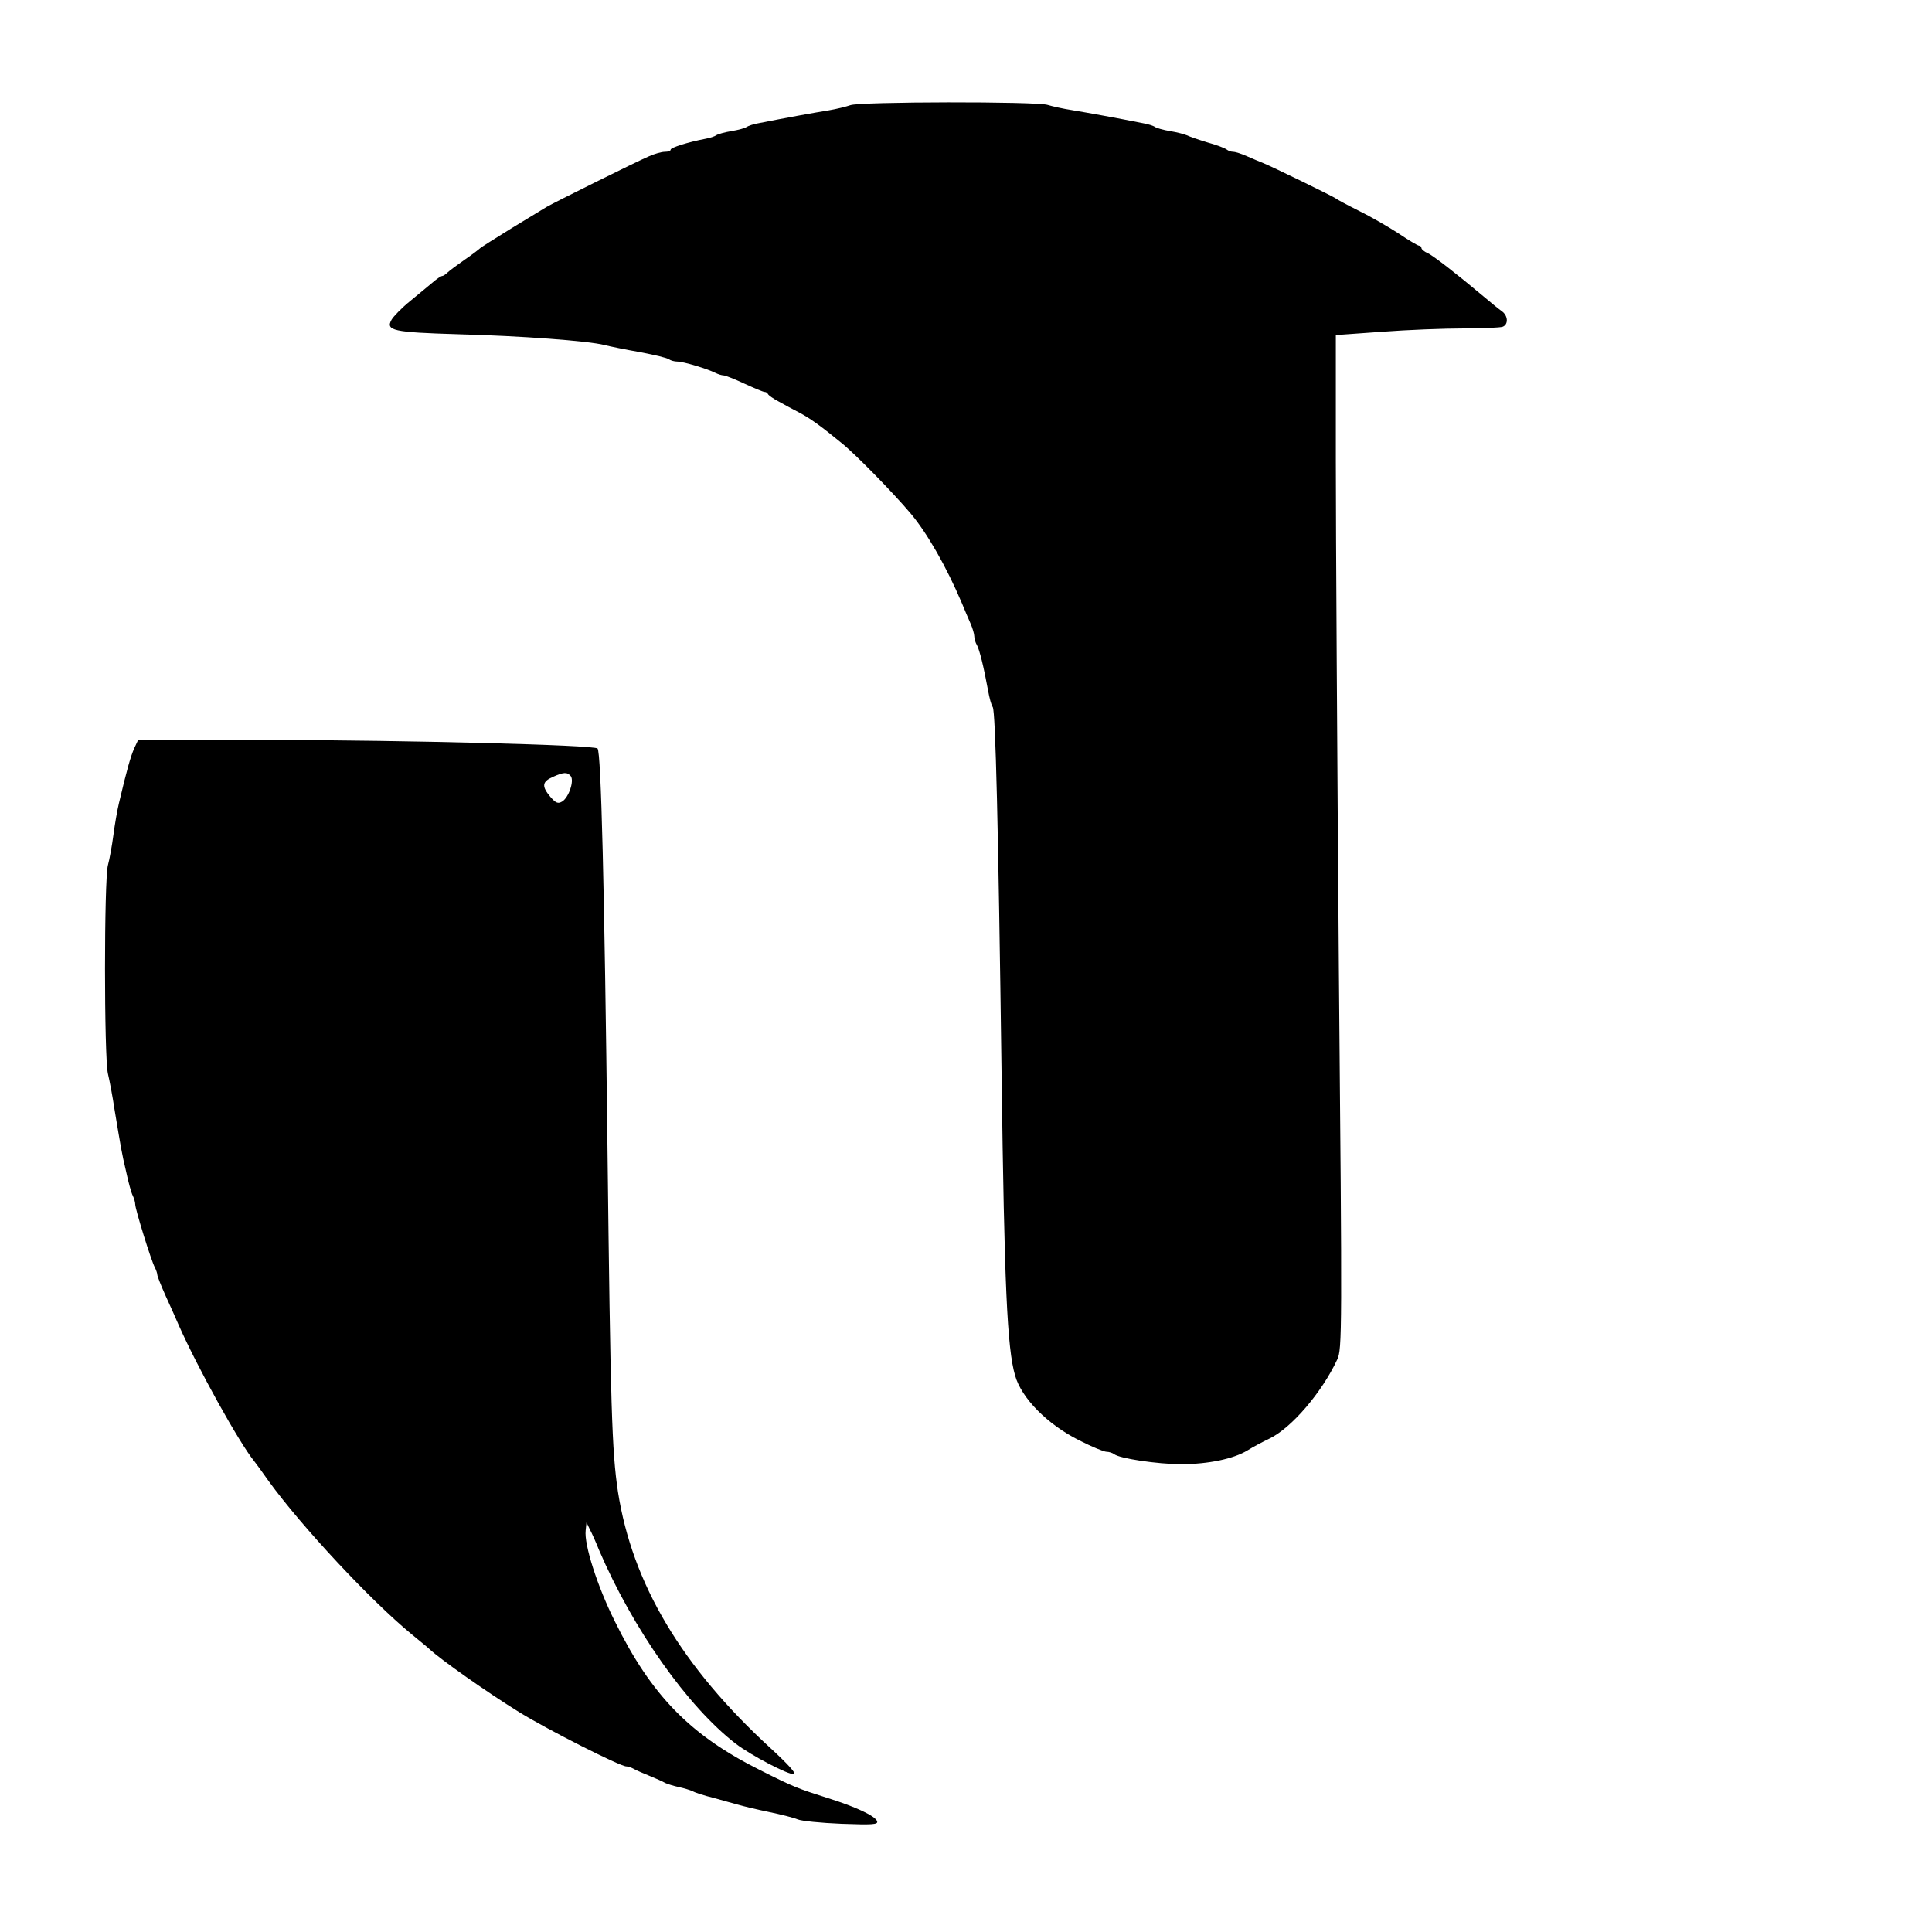 <?xml version="1.0" standalone="no"?>
<!DOCTYPE svg PUBLIC "-//W3C//DTD SVG 20010904//EN"
 "http://www.w3.org/TR/2001/REC-SVG-20010904/DTD/svg10.dtd">
<svg version="1.0" xmlns="http://www.w3.org/2000/svg"
 width="700pt" height="700pt" viewBox="0 0 700 700"
 preserveAspectRatio="xMidYMid meet">
<g transform="translate(0,700) scale(0.1,-0.1)"
fill="#000000" stroke="none">
<path d="M3081 6619 c-14 -5 -50 -14 -80 -19 -51 -8 -165 -29 -251 -46 -19 -3
-39 -10 -45 -14 -5 -4 -30 -11 -55 -15 -25 -4 -49 -11 -55 -15 -5 -4 -23 -10
-40 -13 -63 -12 -125 -32 -125 -39 0 -5 -9 -8 -21 -8 -12 0 -37 -7 -57 -16
-45 -19 -351 -171 -372 -184 -8 -5 -64 -39 -125 -76 -60 -37 -112 -70 -115
-73 -3 -3 -27 -22 -55 -41 -27 -19 -56 -40 -63 -47 -7 -7 -16 -13 -20 -13 -4
0 -19 -10 -34 -23 -14 -12 -51 -42 -81 -67 -31 -25 -61 -56 -68 -68 -23 -40 5
-46 241 -53 227 -6 471 -24 530 -39 19 -5 78 -17 130 -26 52 -10 99 -21 104
-26 6 -4 19 -8 30 -8 22 0 108 -26 138 -41 10 -5 23 -9 29 -9 6 0 40 -13 76
-30 35 -16 68 -30 73 -30 5 0 10 -3 12 -7 2 -5 19 -17 38 -27 19 -11 55 -30
80 -43 40 -22 77 -49 149 -108 49 -39 188 -181 251 -256 59 -70 129 -192 185
-324 9 -22 23 -55 31 -73 8 -18 14 -39 14 -47 0 -9 4 -23 10 -33 9 -17 24 -76
40 -164 5 -27 12 -54 17 -60 10 -17 20 -426 32 -1333 10 -762 20 -990 49
-1089 23 -82 118 -178 233 -235 45 -23 89 -41 98 -41 9 0 21 -4 27 -8 17 -16
158 -37 244 -37 97 0 189 19 240 50 19 12 55 31 80 43 79 38 189 166 245 286
18 37 18 93 6 1420 -6 759 -11 1586 -11 1836 l0 456 168 12 c92 7 224 12 294
12 69 0 133 3 142 6 22 8 20 40 -2 56 -10 7 -41 32 -68 55 -94 79 -179 145
-201 156 -13 5 -23 14 -23 19 0 4 -4 8 -9 8 -4 0 -38 20 -75 45 -37 24 -101
61 -144 82 -42 21 -79 41 -82 44 -5 5 -228 114 -265 129 -11 4 -36 15 -57 24
-20 9 -42 16 -50 16 -8 0 -18 4 -23 8 -6 5 -37 17 -70 26 -33 10 -67 22 -75
26 -9 4 -36 11 -60 15 -25 4 -49 11 -55 15 -5 4 -26 11 -45 14 -95 19 -201 38
-255 47 -33 5 -73 14 -89 19 -38 13 -683 12 -715 -1z"/>
<path d="M486 4288 c-13 -30 -26 -75 -55 -198 -6 -25 -15 -76 -20 -115 -5 -38
-14 -88 -20 -110 -14 -53 -14 -694 0 -755 6 -25 17 -83 24 -130 24 -143 25
-153 42 -225 8 -38 19 -78 24 -87 5 -10 9 -24 9 -32 0 -17 58 -205 71 -228 5
-10 9 -22 9 -27 0 -5 14 -40 31 -78 17 -37 38 -84 46 -103 69 -156 220 -428
274 -494 5 -6 29 -39 53 -73 118 -163 370 -433 516 -553 30 -25 60 -49 66 -55
42 -39 208 -156 326 -229 104 -64 365 -196 387 -196 6 0 19 -4 29 -10 9 -5 35
-16 57 -25 22 -9 47 -20 55 -25 9 -4 31 -11 50 -15 19 -4 41 -11 50 -15 8 -5
42 -16 75 -24 33 -9 74 -21 90 -25 17 -5 66 -17 110 -26 44 -9 91 -21 105 -27
14 -6 85 -13 159 -16 111 -4 133 -3 129 9 -6 19 -76 52 -178 84 -110 35 -124
40 -247 102 -252 126 -393 270 -525 538 -64 128 -112 279 -106 330 l3 29 12
-25 c7 -13 22 -46 33 -74 123 -287 321 -568 496 -703 55 -42 192 -114 211
-110 9 2 -22 36 -84 93 -323 296 -502 597 -554 930 -22 147 -27 304 -38 1250
-11 940 -23 1431 -36 1443 -12 13 -693 30 -1182 31 l-482 1 -15 -32z m1582
-100 c13 -17 -7 -77 -31 -92 -15 -9 -23 -6 -43 17 -32 38 -30 55 9 72 40 18
52 18 65 3z"/>
</g>
</svg>
